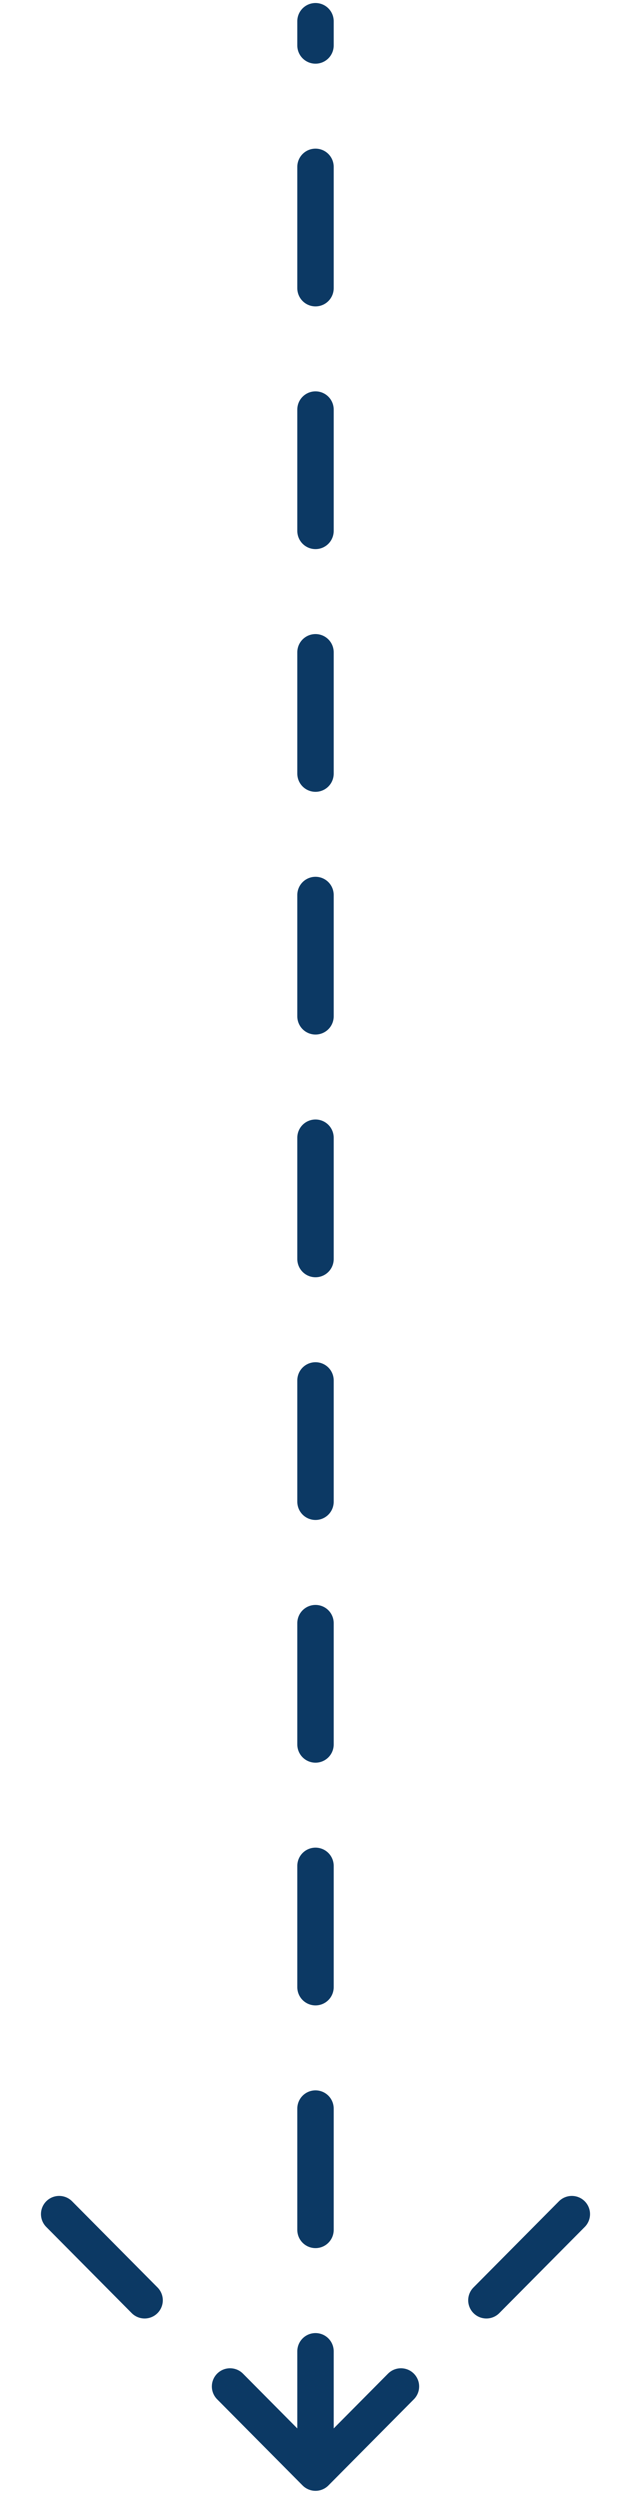<svg width="26" height="103" viewBox="0 0 26 103" fill="none" xmlns="http://www.w3.org/2000/svg">
<path d="M13 101.874L13 0.874M13 101.874L1 89.773M13 101.874L25 89.773" stroke="#0C3964" stroke-width="1.5" stroke-miterlimit="10" stroke-linecap="round" stroke-linejoin="round" stroke-dasharray="5 5"/>
</svg>
